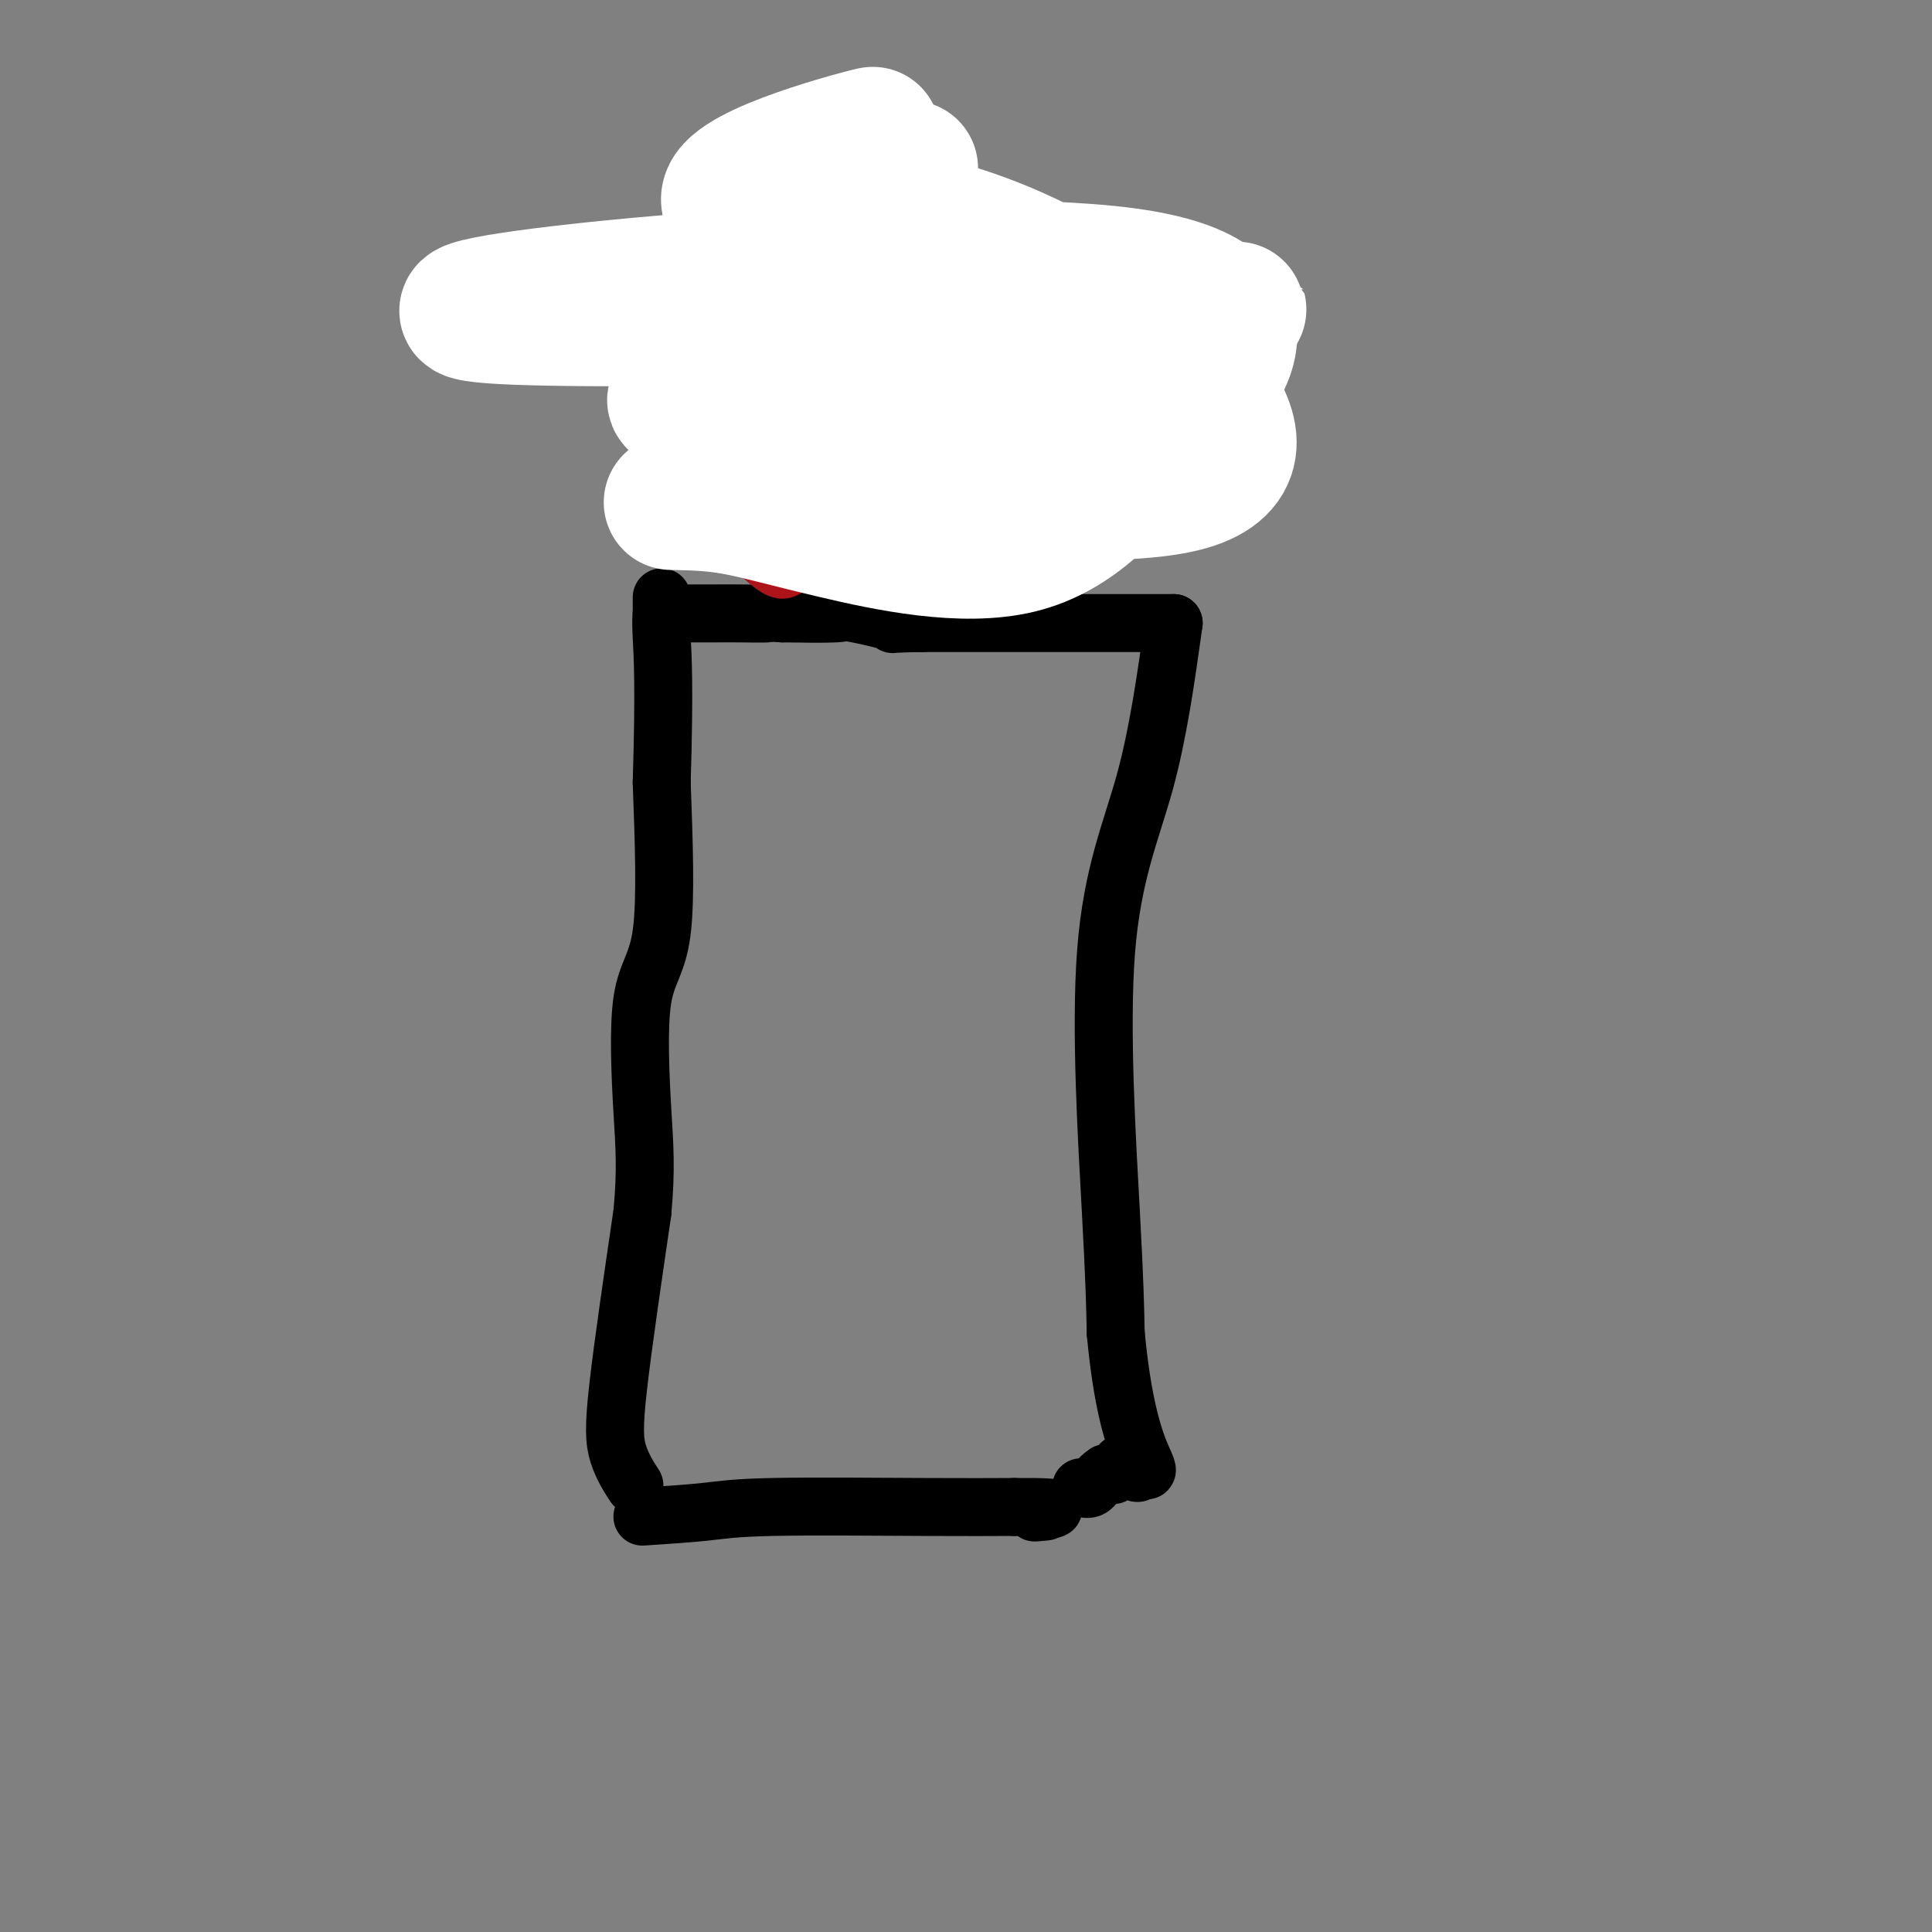 <svg viewBox='0 0 400 400' version='1.1' xmlns='http://www.w3.org/2000/svg' xmlns:xlink='http://www.w3.org/1999/xlink'><rect x="0" y="0" width="400" height="400" fill="#808080" stroke="none"/><g fill='none' stroke='#000000' stroke-width='12' stroke-linecap='round' stroke-linejoin='round'><path d='M187,84c0.000,0.000 0.000,0.000 0,0c0.000,0.000 0.000,0.000 0,0'/></g>
<g fill='none' stroke='#FFFFFF' stroke-width='12' stroke-linecap='round' stroke-linejoin='round'><path d='M187,85c-0.179,0.036 -0.357,0.071 -2,0c-1.643,-0.071 -4.750,-0.250 -7,0c-2.250,0.250 -3.643,0.929 1,1c4.643,0.071 15.321,-0.464 26,-1'/><path d='M205,85c0.119,-1.524 -13.083,-5.333 -18,-7c-4.917,-1.667 -1.548,-1.190 0,-1c1.548,0.190 1.274,0.095 1,0'/><path d='M188,77c-2.833,-1.333 -1.417,-0.667 0,0'/></g>
<g fill='none' stroke='#000000' stroke-width='12' stroke-linecap='round' stroke-linejoin='round'><path d='M131,307c0.310,0.476 0.619,0.952 0,0c-0.619,-0.952 -2.167,-3.333 -3,-6c-0.833,-2.667 -0.952,-5.619 0,-14c0.952,-8.381 2.976,-22.190 5,-36'/><path d='M133,251c0.837,-9.056 0.431,-13.695 0,-21c-0.431,-7.305 -0.885,-17.274 0,-23c0.885,-5.726 3.110,-7.207 4,-14c0.890,-6.793 0.445,-18.896 0,-31'/><path d='M137,162c0.622,-20.289 0.178,-26.511 0,-30c-0.178,-3.489 -0.089,-4.244 0,-5'/><path d='M137,127c0.000,-5.833 0.000,-2.917 0,0'/><path d='M133,314c4.720,-0.310 9.440,-0.619 13,-1c3.560,-0.381 5.958,-0.833 14,-1c8.042,-0.167 21.726,-0.048 31,0c9.274,0.048 14.137,0.024 19,0'/><path d='M210,312c12.988,-0.083 6.958,0.708 5,1c-1.958,0.292 0.155,0.083 1,0c0.845,-0.083 0.423,-0.042 0,0'/><path d='M243,129c-1.607,11.446 -3.214,22.893 -6,33c-2.786,10.107 -6.750,18.875 -8,35c-1.250,16.125 0.214,39.607 1,54c0.786,14.393 0.893,19.696 1,25'/><path d='M231,276c1.689,18.289 4.911,24.511 6,27c1.089,2.489 0.044,1.244 -1,0'/><path d='M236,303c0.190,4.060 -1.833,0.708 -3,0c-1.167,-0.708 -1.476,1.226 -2,2c-0.524,0.774 -1.262,0.387 -2,0'/><path d='M229,305c-1.643,0.988 -2.250,2.458 -3,3c-0.750,0.542 -1.643,0.155 -2,0c-0.357,-0.155 -0.179,-0.077 0,0'/><path d='M243,129c-1.119,0.000 -2.238,0.000 -6,0c-3.762,0.000 -10.167,0.000 -13,0c-2.833,0.000 -2.095,0.000 -7,0c-4.905,0.000 -15.452,0.000 -26,0'/><path d='M191,129c-8.947,0.121 -5.316,0.424 -6,0c-0.684,-0.424 -5.684,-1.576 -8,-2c-2.316,-0.424 -1.947,-0.121 -4,0c-2.053,0.121 -6.526,0.061 -11,0'/><path d='M162,127c-4.860,-0.309 -2.509,-0.083 -3,0c-0.491,0.083 -3.825,0.022 -6,0c-2.175,-0.022 -3.193,-0.006 -5,0c-1.807,0.006 -4.404,0.003 -7,0'/><path d='M141,127c-3.500,0.000 -1.750,0.000 0,0'/></g>
<g fill='none' stroke='#AD1419' stroke-width='12' stroke-linecap='round' stroke-linejoin='round'><path d='M163,117c-0.375,0.827 -0.750,1.655 -3,0c-2.250,-1.655 -6.375,-5.792 -10,-11c-3.625,-5.208 -6.750,-11.488 -8,-14c-1.250,-2.512 -0.625,-1.256 0,0'/><path d='M139,87c-2.869,-7.369 -5.738,-14.738 -6,-19c-0.262,-4.262 2.083,-5.417 5,-8c2.917,-2.583 6.405,-6.595 9,-9c2.595,-2.405 4.298,-3.202 6,-4'/><path d='M153,47c3.607,-3.607 2.625,-2.125 2,-1c-0.625,1.125 -0.893,1.893 0,5c0.893,3.107 2.946,8.554 5,14'/><path d='M160,65c2.321,4.369 4.625,6.292 6,7c1.375,0.708 1.821,0.202 2,0c0.179,-0.202 0.089,-0.101 0,0'/><path d='M170,70c0.156,0.333 0.311,0.667 3,-5c2.689,-5.667 7.911,-17.333 10,-22c2.089,-4.667 1.044,-2.333 0,0'/><path d='M183,43c0.137,-2.024 0.274,-4.048 2,1c1.726,5.048 5.042,17.167 6,22c0.958,4.833 -0.440,2.381 0,1c0.440,-1.381 2.720,-1.690 5,-2'/><path d='M196,65c1.679,-0.853 3.378,-2.486 6,-4c2.622,-1.514 6.167,-2.907 9,-5c2.833,-2.093 4.952,-4.884 6,-6c1.048,-1.116 1.024,-0.558 1,0'/><path d='M218,50c3.601,-1.772 1.604,1.298 1,2c-0.604,0.702 0.183,-0.965 0,1c-0.183,1.965 -1.338,7.561 -3,12c-1.662,4.439 -3.831,7.719 -6,11'/><path d='M210,76c-1.470,5.381 -1.147,5.834 -6,11c-4.853,5.166 -14.884,15.045 -19,19c-4.116,3.955 -2.319,1.987 -4,2c-1.681,0.013 -6.841,2.006 -12,4'/><path d='M169,112c-2.654,1.104 -1.289,0.863 -1,1c0.289,0.137 -0.499,0.652 0,0c0.499,-0.652 2.285,-2.472 7,-6c4.715,-3.528 12.357,-8.764 20,-14'/><path d='M195,93c4.501,-3.695 2.753,-3.434 2,-6c-0.753,-2.566 -0.510,-7.960 0,-10c0.510,-2.040 1.289,-0.726 3,-1c1.711,-0.274 4.356,-2.137 7,-4'/><path d='M207,72c2.928,-0.984 5.249,-0.944 3,-2c-2.249,-1.056 -9.067,-3.207 -14,-4c-4.933,-0.793 -7.981,-0.226 -10,0c-2.019,0.226 -3.010,0.113 -4,0'/><path d='M182,66c-3.965,-0.845 0.123,-0.959 -2,-1c-2.123,-0.041 -10.456,-0.011 -16,0c-5.544,0.011 -8.298,0.003 -11,0c-2.702,-0.003 -5.351,-0.002 -8,0'/><path d='M145,65c-5.963,-0.187 -2.372,-0.153 -1,0c1.372,0.153 0.523,0.426 2,2c1.477,1.574 5.279,4.450 7,7c1.721,2.550 1.360,4.775 1,7'/><path d='M154,81c-0.822,4.333 -3.378,11.667 1,15c4.378,3.333 15.689,2.667 27,2'/><path d='M182,98c5.622,-4.711 6.178,-17.489 4,-23c-2.178,-5.511 -7.089,-3.756 -12,-2'/><path d='M174,73c-5.592,-0.530 -13.571,-0.853 -18,0c-4.429,0.853 -5.308,2.884 -6,5c-0.692,2.116 -1.198,4.319 1,9c2.198,4.681 7.099,11.841 12,19'/><path d='M163,106c1.139,4.324 -2.014,5.633 6,1c8.014,-4.633 27.196,-15.209 31,-22c3.804,-6.791 -7.770,-9.797 -15,-10c-7.230,-0.203 -10.115,2.399 -13,5'/><path d='M172,80c-8.470,1.437 -23.147,2.530 -7,4c16.147,1.470 63.116,3.319 61,2c-2.116,-1.319 -53.319,-5.805 -71,-7c-17.681,-1.195 -1.841,0.903 14,3'/><path d='M169,82c11.633,3.689 33.716,11.411 32,14c-1.716,2.589 -27.231,0.043 -37,-3c-9.769,-3.043 -3.791,-6.584 -3,-8c0.791,-1.416 -3.604,-0.708 -8,0'/><path d='M153,85c-1.171,-0.498 -0.097,-1.742 0,-2c0.097,-0.258 -0.781,0.469 0,-2c0.781,-2.469 3.223,-8.134 0,-11c-3.223,-2.866 -12.112,-2.933 -21,-3'/><path d='M132,67c-3.560,-0.702 -1.958,-0.958 1,0c2.958,0.958 7.274,3.131 9,4c1.726,0.869 0.863,0.435 0,0'/></g>
<g fill='none' stroke='#FFFFFF' stroke-width='12' stroke-linecap='round' stroke-linejoin='round'><path d='M223,81c0.578,0.644 1.156,1.289 -1,6c-2.156,4.711 -7.044,13.489 -9,17c-1.956,3.511 -0.978,1.756 0,0'/></g>
<g fill='none' stroke='#FFFFFF' stroke-width='28' stroke-linecap='round' stroke-linejoin='round'><path d='M139,104c4.089,0.071 8.179,0.143 13,1c4.821,0.857 10.375,2.500 21,5c10.625,2.500 26.321,5.857 38,3c11.679,-2.857 19.339,-11.929 27,-21'/><path d='M238,92c12.988,-11.583 31.958,-30.042 -5,-35c-36.958,-4.958 -129.845,3.583 -136,7c-6.155,3.417 74.423,1.708 155,0'/><path d='M252,64c16.796,0.067 -18.715,0.234 -25,2c-6.285,1.766 16.654,5.129 -1,8c-17.654,2.871 -75.901,5.249 -85,8c-9.099,2.751 30.951,5.876 71,9'/><path d='M212,91c-10.563,0.190 -72.470,-3.836 -67,0c5.470,3.836 78.319,15.533 101,9c22.681,-6.533 -4.805,-31.295 -29,-44c-24.195,-12.705 -45.097,-13.352 -66,-14'/><path d='M151,42c-2.415,-5.684 24.549,-12.895 29,-14c4.451,-1.105 -13.609,3.895 -15,6c-1.391,2.105 13.888,1.316 20,1c6.112,-0.316 3.056,-0.158 0,0'/></g>
</svg>